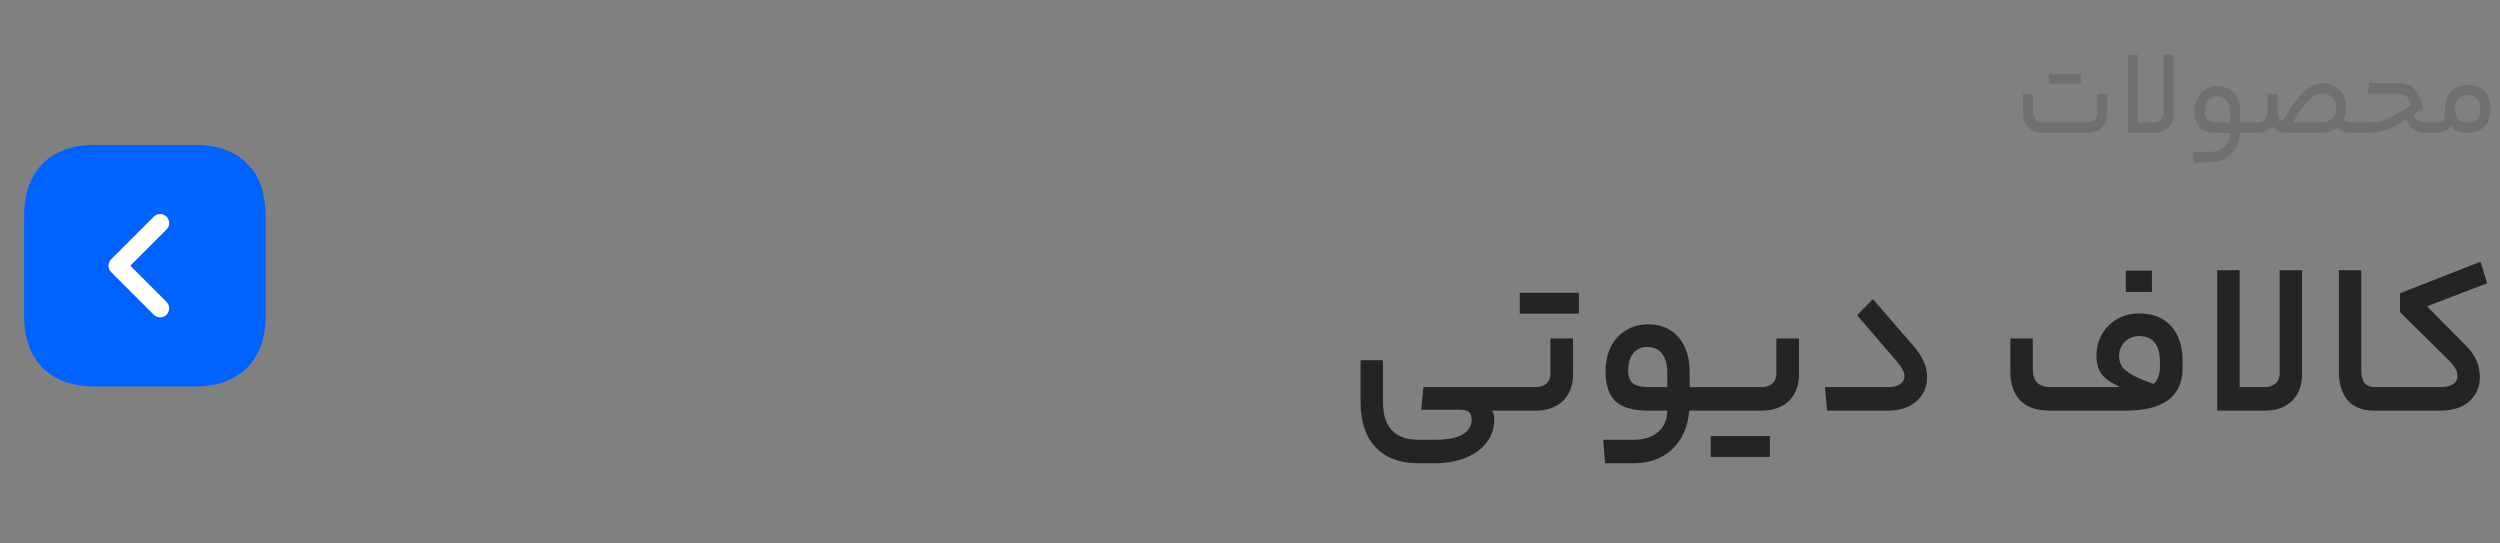 <svg xmlns="http://www.w3.org/2000/svg" width="207" height="45" viewBox="0 0 207 45" fill="none"><rect x="0" y="0" width="207" height="45" fill="#808080" stroke="none"/><path d="M125.291 32.056C125.411 32.056 125.471 32.392 125.471 33.064C125.471 33.688 125.411 34 125.291 34H123.527C123.659 34.156 123.725 34.396 123.725 34.72C123.725 35.428 123.521 36.058 123.113 36.61C122.705 37.162 122.129 37.588 121.385 37.888C120.641 38.2 119.783 38.356 118.811 38.356H117.443C115.907 38.356 114.725 37.912 113.897 37.024C113.069 36.148 112.655 34.912 112.655 33.316V29.824H114.509V33.28C114.509 35.368 115.493 36.412 117.461 36.412H118.811C119.831 36.412 120.593 36.268 121.097 35.98C121.601 35.692 121.853 35.278 121.853 34.738C121.853 34.45 121.775 34.24 121.619 34.108C121.475 33.988 121.241 33.928 120.917 33.928H117.677L117.857 32.056H125.291ZM130.247 30.976C130.247 31.924 129.965 32.668 129.401 33.208C128.837 33.736 128.081 34 127.133 34H125.297C125.177 34 125.117 33.688 125.117 33.064C125.117 32.392 125.177 32.056 125.297 32.056H127.133C127.505 32.056 127.805 31.96 128.033 31.768C128.261 31.564 128.375 31.282 128.375 30.922V28.024H130.247V30.976ZM130.733 24.244V25.972H125.837V24.244H130.733ZM141.472 32.056C141.592 32.056 141.652 32.392 141.652 33.064C141.652 33.688 141.592 34 141.472 34H139.87C139.75 35.368 139.276 36.436 138.448 37.204C137.632 37.972 136.558 38.356 135.226 38.356H132.904L132.742 36.412H135.28C136.132 36.412 136.804 36.196 137.296 35.764C137.788 35.332 138.04 34.744 138.052 34H136.504C135.232 34 134.32 33.742 133.768 33.226C133.216 32.698 132.94 31.876 132.94 30.76C132.94 29.992 133.084 29.314 133.372 28.726C133.672 28.138 134.086 27.682 134.614 27.358C135.154 27.022 135.772 26.854 136.468 26.854C137.536 26.854 138.376 27.214 138.988 27.934C139.6 28.642 139.906 29.614 139.906 30.85V32.056H141.472ZM134.812 30.67C134.812 31.174 134.944 31.534 135.208 31.75C135.472 31.954 135.934 32.056 136.594 32.056H138.052V30.886C138.052 30.178 137.908 29.644 137.62 29.284C137.332 28.912 136.918 28.726 136.378 28.726C135.886 28.726 135.502 28.906 135.226 29.266C134.95 29.614 134.812 30.082 134.812 30.67ZM145.843 32.056C146.215 32.056 146.515 31.96 146.743 31.768C146.971 31.564 147.085 31.282 147.085 30.922V28.024H148.957V30.976C148.957 31.924 148.675 32.668 148.111 33.208C147.559 33.736 146.803 34 145.843 34H141.469C141.349 34 141.289 33.688 141.289 33.064C141.289 32.392 141.349 32.056 141.469 32.056H145.843ZM146.545 36.106V37.834H141.649V36.106H146.545ZM158.429 28.636C158.837 29.116 159.125 29.56 159.293 29.968C159.473 30.364 159.563 30.778 159.563 31.21C159.563 32.038 159.269 32.71 158.681 33.226C158.105 33.742 157.295 34 156.251 34H151.283L151.103 32.056H156.251C156.707 32.056 157.061 31.978 157.313 31.822C157.565 31.654 157.691 31.432 157.691 31.156C157.691 30.964 157.637 30.778 157.529 30.598C157.433 30.406 157.259 30.16 157.007 29.86L153.767 26.098L155.081 24.766L158.429 28.636ZM169.719 34C168.651 34 167.841 33.724 167.289 33.172C166.737 32.608 166.461 31.816 166.461 30.796V28.024H168.315V30.544C168.315 31.048 168.435 31.426 168.675 31.678C168.915 31.93 169.293 32.056 169.809 32.056H174.759C175.131 32.056 175.383 32.044 175.515 32.02C174.819 31.72 174.321 31.378 174.021 30.994C173.733 30.598 173.589 30.094 173.589 29.482C173.589 28.822 173.739 28.222 174.039 27.682C174.351 27.142 174.771 26.722 175.299 26.422C175.839 26.11 176.445 25.954 177.117 25.954C178.257 25.954 179.139 26.302 179.763 26.998C180.399 27.694 180.717 28.654 180.717 29.878V30.49C180.717 31.666 180.315 32.548 179.511 33.136C178.719 33.712 177.549 34 176.001 34H169.719ZM178.323 31.786C178.671 31.474 178.845 30.994 178.845 30.346V29.986C178.845 28.546 178.263 27.826 177.099 27.826C176.643 27.826 176.253 27.988 175.929 28.312C175.617 28.624 175.461 29.008 175.461 29.464C175.461 29.812 175.545 30.112 175.713 30.364C175.893 30.604 176.187 30.838 176.595 31.066C177.003 31.294 177.579 31.534 178.323 31.786ZM176.019 24.172V22.408H178.179V24.172H176.019ZM185.441 22.372V32.056H187.511C187.883 32.056 188.183 31.954 188.411 31.75C188.639 31.546 188.753 31.27 188.753 30.922V22.372H190.607V30.976C190.607 31.924 190.325 32.668 189.761 33.208C189.209 33.736 188.459 34 187.511 34H183.587V22.372H185.441ZM197.115 32.056C197.175 32.056 197.217 32.122 197.241 32.254C197.277 32.386 197.295 32.656 197.295 33.064C197.295 33.448 197.277 33.7 197.241 33.82C197.217 33.94 197.175 34 197.115 34H196.575C195.615 34 194.889 33.718 194.397 33.154C193.905 32.59 193.659 31.792 193.659 30.76V22.372H195.513V30.634C195.513 31.126 195.603 31.486 195.783 31.714C195.975 31.942 196.275 32.056 196.683 32.056H197.115ZM202.035 32.056C202.491 32.056 202.845 31.978 203.097 31.822C203.349 31.654 203.475 31.432 203.475 31.156C203.475 30.928 203.421 30.718 203.313 30.526C203.205 30.334 203.031 30.112 202.791 29.86L198.723 25.846V24.28L205.383 21.67L205.941 23.452L200.955 25.36L204.195 28.636C204.951 29.38 205.329 30.238 205.329 31.21C205.329 32.038 205.041 32.71 204.465 33.226C203.889 33.742 203.079 34 202.035 34H197.121C197.001 34 196.941 33.688 196.941 33.064C196.941 32.392 197.001 32.056 197.121 32.056H202.035Z" fill="#242424"></path><path d="M16.19 12H7.81C4.17 12 2 14.17 2 17.81V26.18C2 29.83 4.17 32 7.81 32H16.18C19.82 32 21.99 29.83 21.99 26.19V17.81C22 14.17 19.83 12 16.19 12Z" fill="#0062FF"></path><path d="M13.26 26.28C13.07 26.28 12.88 26.21 12.73 26.06L9.2 22.53C8.91 22.24 8.91 21.76 9.2 21.47L12.73 17.94C13.02 17.65 13.5 17.65 13.79 17.94C14.08 18.23 14.08 18.71 13.79 19L10.79 22L13.79 25C14.08 25.29 14.08 25.77 13.79 26.06C13.65 26.21 13.46 26.28 13.26 26.28Z" fill="white"></path><path d="M172.847 10.14C173.087 10.14 173.281 10.073 173.427 9.94C173.574 9.807 173.647 9.63 173.647 9.41V7.78H174.477V9.43C174.477 9.917 174.327 10.3 174.027 10.58C173.734 10.86 173.341 11 172.847 11H169.267C168.681 11 168.237 10.847 167.937 10.54C167.644 10.233 167.497 9.81 167.497 9.27V7.78H168.327V9.16C168.327 9.813 168.657 10.14 169.317 10.14H172.847ZM172.297 6.15V6.94H169.657V6.15H172.297ZM177.011 4.53V10.14H178.341C178.581 10.14 178.775 10.073 178.921 9.94C179.075 9.807 179.151 9.627 179.151 9.4V4.53H179.981V9.41C179.981 9.903 179.831 10.293 179.531 10.58C179.231 10.86 178.835 11 178.341 11H176.181V4.53H177.011ZM186.427 10.14C186.46 10.14 186.484 10.17 186.497 10.23C186.517 10.283 186.527 10.4 186.527 10.58C186.527 10.753 186.517 10.867 186.497 10.92C186.484 10.973 186.46 11 186.427 11H185.467C185.407 11.76 185.147 12.357 184.687 12.79C184.227 13.223 183.627 13.44 182.887 13.44H181.657L181.577 12.58H182.897C183.43 12.58 183.854 12.437 184.167 12.15C184.487 11.87 184.65 11.487 184.657 11H183.657C182.97 11 182.474 10.86 182.167 10.58C181.867 10.293 181.717 9.85 181.717 9.25C181.717 8.837 181.797 8.47 181.957 8.15C182.117 7.823 182.34 7.573 182.627 7.4C182.92 7.22 183.25 7.13 183.617 7.13C184.197 7.13 184.654 7.323 184.987 7.71C185.32 8.097 185.487 8.627 185.487 9.3V10.14H186.427ZM182.547 9.2C182.547 9.54 182.63 9.783 182.797 9.93C182.97 10.07 183.274 10.14 183.707 10.14H184.657V9.36C184.657 8.9 184.564 8.553 184.377 8.32C184.19 8.087 183.92 7.97 183.567 7.97C183.26 7.97 183.014 8.083 182.827 8.31C182.64 8.537 182.547 8.833 182.547 9.2ZM186.824 10.14C187.117 10.14 187.344 10.07 187.504 9.93C187.67 9.79 187.754 9.597 187.754 9.35V7.78H188.584V9.32C188.584 9.52 188.617 9.677 188.684 9.79C188.757 9.897 188.867 9.977 189.014 10.03C189.64 8.917 190.217 8.117 190.744 7.63C191.27 7.137 191.814 6.89 192.374 6.89C192.734 6.89 193.057 6.98 193.344 7.16C193.63 7.333 193.854 7.577 194.014 7.89C194.18 8.197 194.264 8.55 194.264 8.95C194.264 9.317 194.184 9.64 194.024 9.92C194.117 10 194.234 10.057 194.374 10.09C194.52 10.123 194.707 10.14 194.934 10.14H195.164C195.23 10.14 195.264 10.287 195.264 10.58C195.264 10.86 195.23 11 195.164 11H194.934C194.587 11 194.31 10.97 194.104 10.91C193.904 10.843 193.724 10.723 193.564 10.55C193.204 10.85 192.737 11 192.164 11H189.494C188.8 11 188.347 10.803 188.134 10.41C187.9 10.803 187.464 11 186.824 11H186.424C186.357 11 186.324 10.86 186.324 10.58C186.324 10.287 186.357 10.14 186.424 10.14H186.824ZM192.164 10.14C192.564 10.14 192.874 10.033 193.094 9.82C193.32 9.607 193.434 9.317 193.434 8.95C193.434 8.59 193.327 8.297 193.114 8.07C192.9 7.837 192.634 7.72 192.314 7.72C191.94 7.72 191.557 7.917 191.164 8.31C190.77 8.697 190.327 9.307 189.834 10.14H192.164ZM198.544 6.88C198.944 6.88 199.274 6.947 199.534 7.08C199.794 7.213 200.011 7.433 200.184 7.74C200.357 8.04 200.507 8.457 200.634 8.99L199.844 9.47C199.951 9.723 200.077 9.9 200.224 10C200.371 10.093 200.577 10.14 200.844 10.14H201.504C201.571 10.14 201.604 10.287 201.604 10.58C201.604 10.76 201.594 10.877 201.574 10.93C201.554 10.977 201.531 11 201.504 11H200.814C200.414 11 200.097 10.92 199.864 10.76C199.631 10.593 199.417 10.293 199.224 9.86L198.534 10.29C198.107 10.557 197.697 10.743 197.304 10.85C196.911 10.95 196.421 11 195.834 11H195.164C195.097 11 195.064 10.86 195.064 10.58C195.064 10.287 195.097 10.14 195.164 10.14H195.864C196.364 10.14 196.781 10.1 197.114 10.02C197.447 9.94 197.791 9.8 198.144 9.6L199.664 8.71C199.557 8.35 199.411 8.1 199.224 7.96C199.044 7.82 198.771 7.75 198.404 7.75H196.064L196.174 6.88H198.544ZM201.732 10.14C202.205 10.14 202.442 9.927 202.442 9.5V9.09C202.442 8.45 202.612 7.947 202.952 7.58C203.292 7.213 203.759 7.03 204.352 7.03C204.945 7.03 205.402 7.203 205.722 7.55C206.042 7.897 206.202 8.397 206.202 9.05C206.202 9.67 206.035 10.15 205.702 10.49C205.369 10.83 204.909 11 204.322 11C203.629 11 203.162 10.793 202.922 10.38C202.809 10.593 202.659 10.75 202.472 10.85C202.285 10.95 202.039 11 201.732 11H201.502C201.435 11 201.402 10.86 201.402 10.58C201.402 10.287 201.435 10.14 201.502 10.14H201.732ZM205.372 9.05C205.372 8.263 205.022 7.87 204.322 7.87C203.969 7.87 203.705 7.97 203.532 8.17C203.359 8.37 203.272 8.677 203.272 9.09C203.272 9.417 203.362 9.673 203.542 9.86C203.729 10.047 203.989 10.14 204.322 10.14C205.022 10.14 205.372 9.777 205.372 9.05Z" fill="#707070"></path></svg>